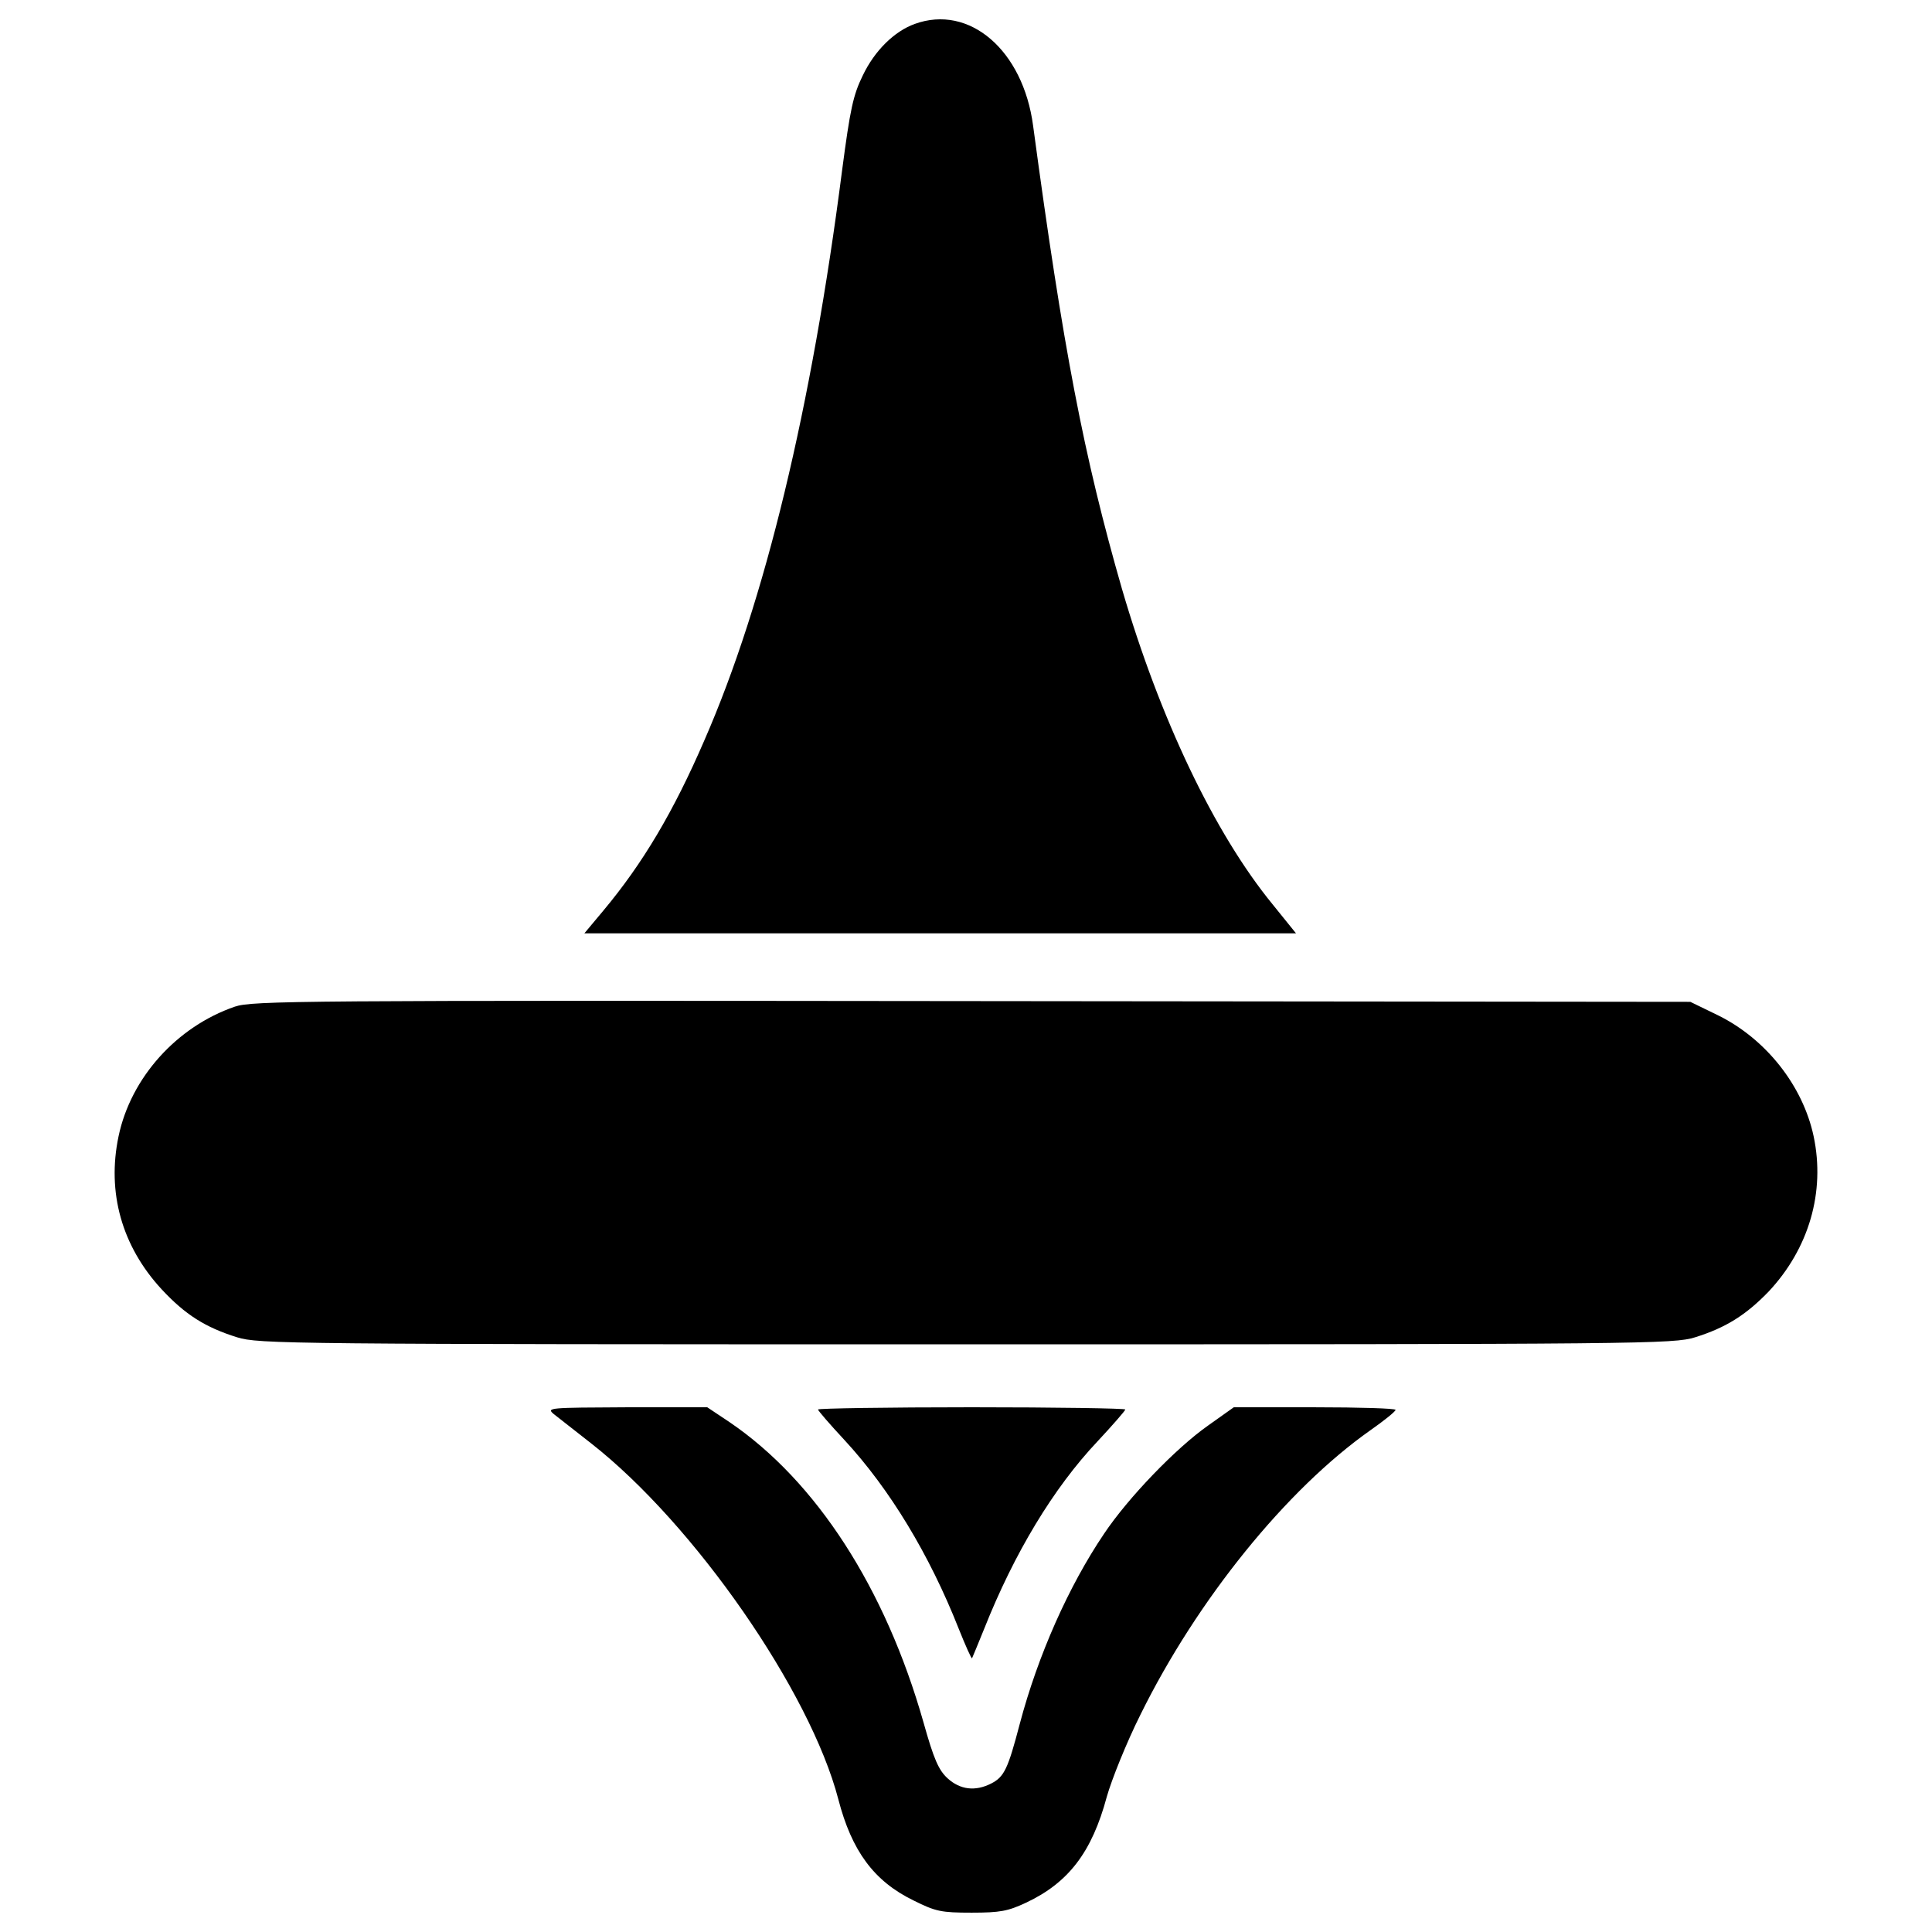 <?xml version="1.0" encoding="utf-8"?>
<!-- Svg Vector Icons : http://www.onlinewebfonts.com/icon -->
<!DOCTYPE svg PUBLIC "-//W3C//DTD SVG 1.1//EN" "http://www.w3.org/Graphics/SVG/1.1/DTD/svg11.dtd">
<svg version="1.1" xmlns="http://www.w3.org/2000/svg" xmlns:xlink="http://www.w3.org/1999/xlink" x="0px" y="0px" viewBox="0 0 1000 1000" enable-background="new 0 0 1000 1000" xml:space="preserve">
<g><g transform="translate(0,512) scale(0.1,-0.1)"><path d="M4734.1,4995.9c-105.4-38.3-207-138-268.3-266.4c-49.8-101.6-65.2-172.5-107.3-492.5c-157.2-1224.6-398.6-2230.8-712.9-2949.4c-159.1-368-318.1-636.3-523.2-881.6l-97.7-116.9h1841.7h1841.7l-120.7,149.5c-302.8,369.9-584.5,964-780,1632.8c-197.4,686.1-304.7,1243.8-460,2397.5C5295.6,4859.8,5017.7,5099.4,4734.1,4995.9z"/><path d="M1215.5-90.4c-300.9-103.5-538.5-368-601.8-670.8c-61.3-291.3,17.2-569.2,222.3-791.5c122.7-132.2,226.1-197.4,391-249.1c113.1-34.5,245.3-36.4,3773.5-36.4c3528.2,0,3660.5,1.9,3773.5,36.4c159.1,49.8,262.5,115,379.5,235.7c208.9,222.3,295.1,515.5,233.8,804.9c-55.6,260.6-245.3,502.1-492.5,624.8l-145.7,70.9l-3717.9,3.8C1541.3-57.8,1305.5-59.7,1215.5-90.4z"/><path d="M2865.5-2198.5c23-17.2,111.2-88.2,195.5-153.3c532.8-417.8,1132.6-1282.1,1278.3-1841.7c69-266.4,184-423.5,389-523.2c115-57.5,143.7-63.2,300.9-63.2c147.6,0,187.8,7.7,281.7,51.7c220.4,103.5,341.1,262.5,417.8,548.1c24.9,88.2,101.6,279.8,174.4,425.4c293.2,594.1,755.1,1165.2,1190.1,1471.8c70.9,49.8,128.4,95.8,130.3,105.4c0,7.7-187.8,13.4-417.8,13.4h-419.7l-132.2-93.9c-166.7-116.9-414-373.7-538.5-559.6c-184-272.1-343.1-630.5-437-985.1c-61.3-233.8-80.5-274.1-147.6-308.6c-82.4-42.2-161-32.6-226.1,26.8c-46,42.2-70.9,97.8-124.6,289.4c-197.4,695.7-555.8,1249.5-1004.2,1554.3l-115,76.7h-417.8C2844.5-2166,2827.2-2166,2865.5-2198.5z"/><path d="M4233.9-2175.5c0-5.7,61.3-76.7,136.1-157.1c235.7-254.9,440.8-594.1,592.2-977.4c34.5-86.2,65.2-155.3,69-153.3c1.9,3.8,30.7,72.8,63.2,153.3c155.2,391,358.4,728.3,586.5,969.7c78.6,84.3,143.7,159.1,143.7,164.8c0,5.8-358.4,11.5-795.3,11.5C4592.3-2164,4233.9-2169.8,4233.9-2175.5z"/></g></g>
</svg>